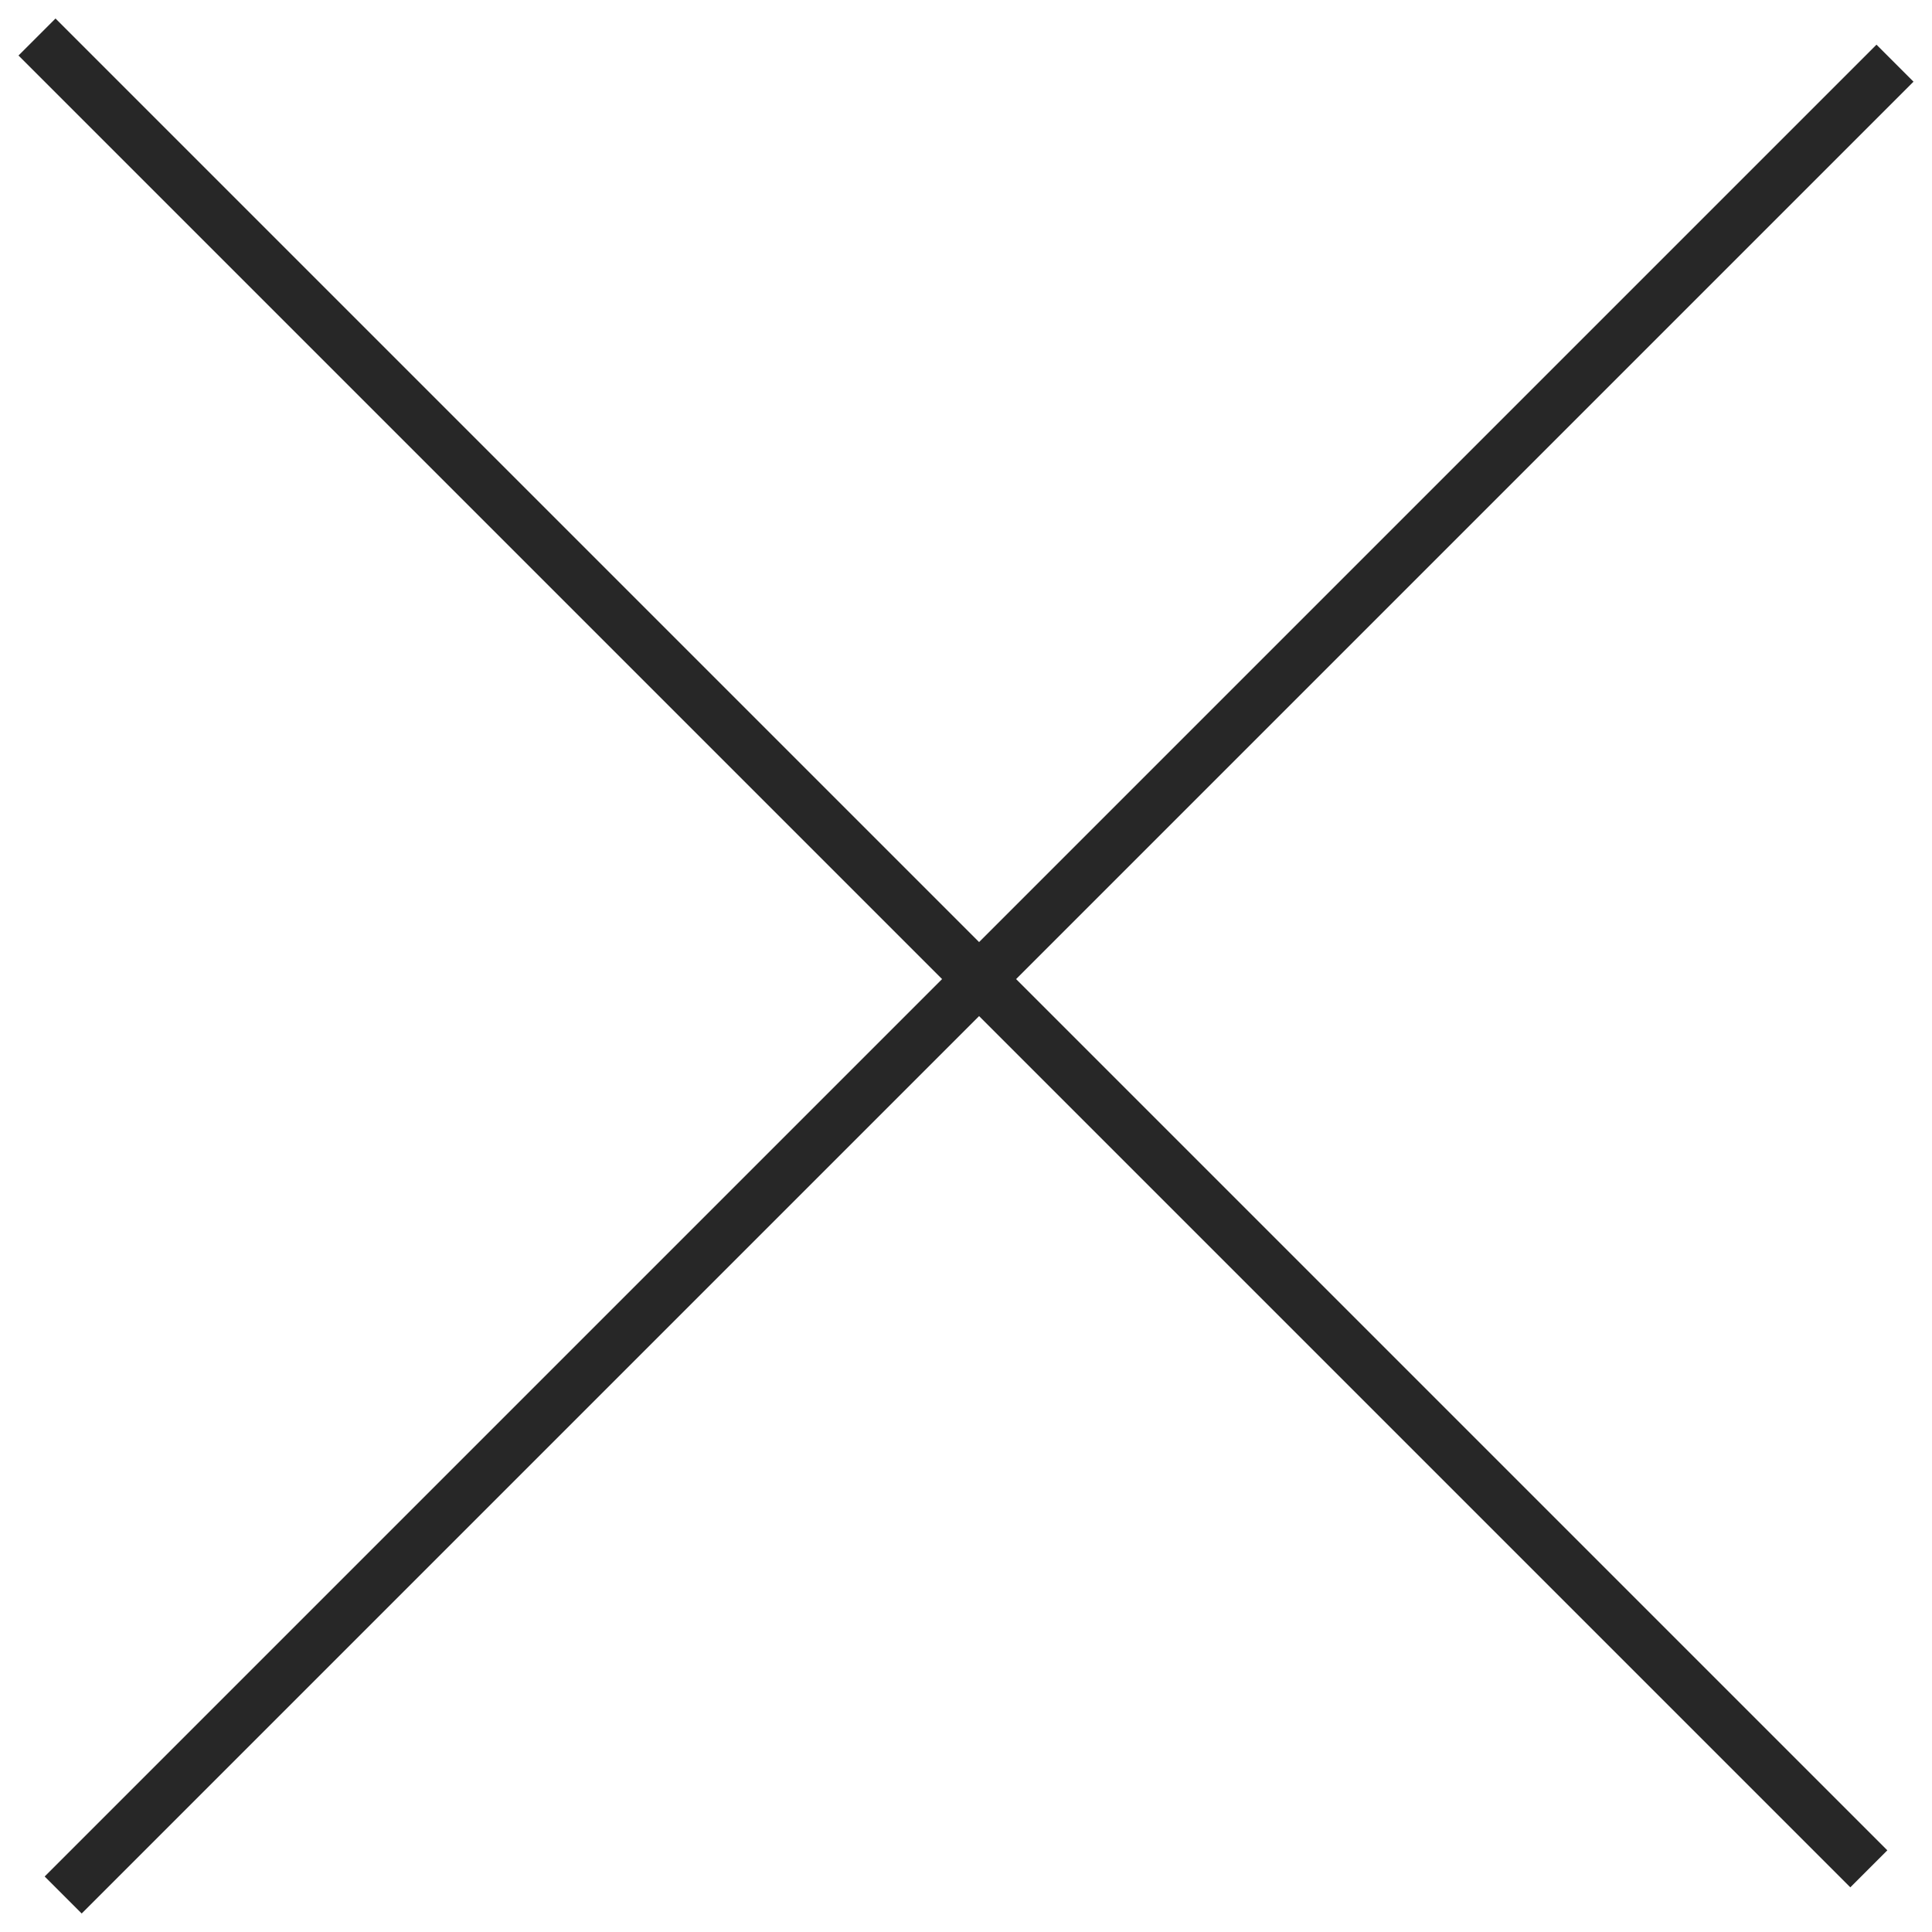 <svg xmlns="http://www.w3.org/2000/svg" width="36.914" height="36.914" viewBox="0 0 36.914 36.914">
    <g id="close" transform="translate(36.207 36.207) rotate(180)">
        <line id="Line_46" data-name="Line 46" x1="35" y2="35" fill="none" stroke="#272727" stroke-width="1"></line>
        <line id="Line_47" data-name="Line 47" x2="35" y2="35" transform="translate(0.5 0.5)" fill="none" stroke="#272727" stroke-width="1"></line>
    </g>
</svg>